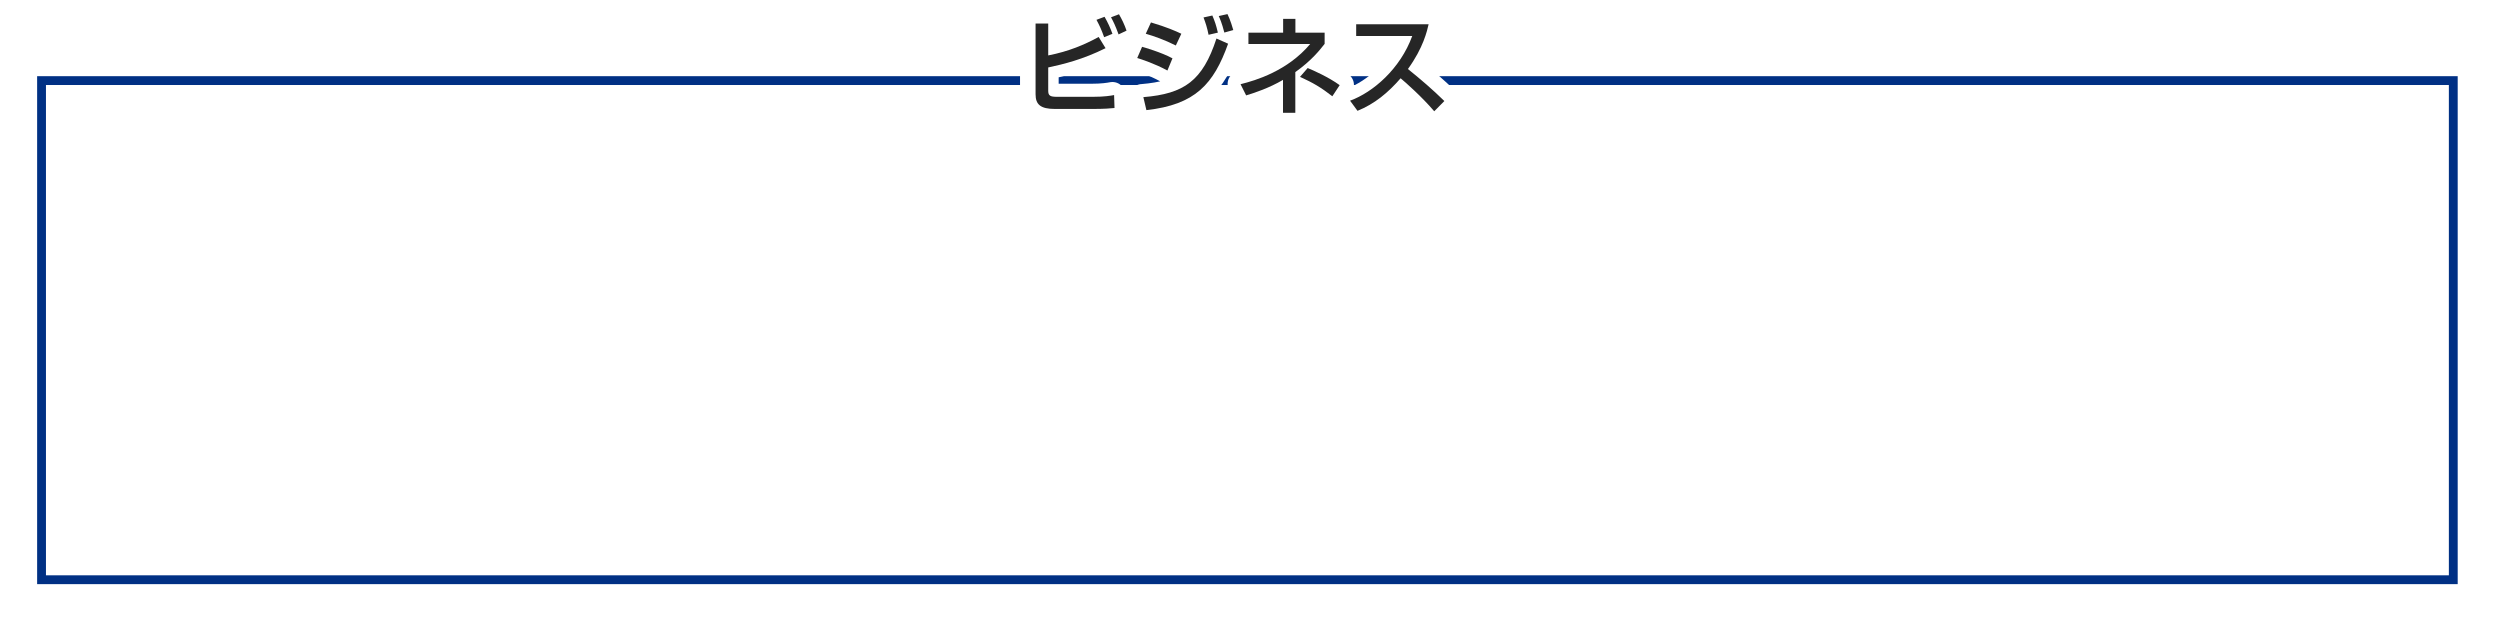 <?xml version="1.0" encoding="UTF-8"?>
<svg id="_レイヤー_2" data-name="レイヤー 2" xmlns="http://www.w3.org/2000/svg" width="603" height="151.13" xmlns:xlink="http://www.w3.org/1999/xlink" viewBox="0 0 603 151.13">
  <defs>
    <style>
      .cls-1 {
        fill: #003084;
        stroke: #fff;
        stroke-linecap: round;
        stroke-linejoin: round;
        stroke-width: 6.24px;
      }

      .cls-2 {
        fill: #262626;
        stroke-width: 0px;
      }

      .cls-3 {
        fill: none;
        filter: url(#drop-shadow-1);
        stroke: #003084;
        stroke-miterlimit: 10;
        stroke-width: 2.13px;
      }
    </style>
    <filter id="drop-shadow-1" filterUnits="userSpaceOnUse">
      <feOffset dx="2.89" dy="2.89"/>
      <feGaussianBlur result="blur" stdDeviation="2.89"/>
      <feFlood flood-color="#000" flood-opacity=".75"/>
      <feComposite in2="blur" operator="in"/>
      <feComposite in="SourceGraphic"/>
    </filter>
  </defs>
  <g id="_レイヤー_1-2" data-name="レイヤー 1">
    <rect class="cls-3" x="7.13" y="16.55" width="581.71" height="120.39"/>
    <path class="cls-1" d="M252.22,5.41v7.8c5.11-1,8.88-2.63,12.33-4.5l1.69,2.74c-5.56,2.77-10.3,3.92-14.01,4.71v5.69c0,1.21.5,1.47,2.13,1.47h8.8c2.79,0,4.32-.26,5.16-.42l.11,3.16c-1.08.11-2.27.24-5.56.24h-8.98c-3.56,0-4.74-1.11-4.74-3.58V5.41h3.08ZM265.89,8.76c-.71-1.95-1.03-2.63-1.87-4.24l1.97-.74c.79,1.4,1.4,2.66,1.92,4.16l-2.03.82ZM269.42,8.07c-.82-2.24-1.26-3.11-1.84-4.19l1.95-.74c.68,1.19,1.37,2.58,1.84,4l-1.95.92Z"/>
    <path class="cls-1" d="M281.36,16.89c-3.08-1.69-6.27-2.71-7.37-3.06l1.19-2.74c.39.1,4.74,1.34,7.43,2.82l-1.24,2.98ZM275.49,23.4c9.96-.82,14.49-3.98,17.86-14.33l2.84,1.26c-3.53,9.88-8.03,14.91-19.96,16.22l-.74-3.16ZM283.41,10.78c-2.79-1.4-5.29-2.26-7.35-2.87l1.26-2.77c3.98,1.19,5.95,2.08,7.43,2.77l-1.34,2.87ZM291.42,8.18c-.37-1.79-.71-2.84-1.24-4.24l2.16-.47c.66,1.58.9,2.26,1.34,4.19l-2.26.53ZM295.27,7.62c-.61-2.37-1.11-3.45-1.37-4.03l2.13-.47c.74,1.53,1.24,3.27,1.42,3.9l-2.19.61Z"/>
    <path class="cls-1" d="M312.6,27.22h-3v-8.03c-3.48,2.03-6.85,3.13-9.01,3.79l-1.37-2.74c3.74-.92,11.51-3.27,17.01-9.82h-15.09v-2.77h8.48v-3.37h3v3.37h7.14v2.74c-1.16,1.48-3.19,4.08-7.16,6.9v9.93ZM321.66,23.19c-2.84-2.21-4.71-3.29-7.9-4.74l1.87-2.16c1.47.61,5.14,2.24,7.82,4.19l-1.79,2.71Z"/>
    <path class="cls-1" d="M325.99,24.27c5.64-2.05,12.27-7.8,15.2-15.8h-13.7v-2.87h17.7c-.37,1.58-1.29,5.74-5.06,10.93,3.08,2.48,6.08,5.06,8.9,7.82l-2.48,2.5c-2.98-3.5-7.01-7.06-8.22-8.06-3.05,3.53-6.37,6.27-10.53,7.95l-1.82-2.48Z"/>
    <path class="cls-2" d="M252.83,5.67v7.7c5.04-.99,8.76-2.6,12.17-4.45l1.66,2.7c-5.49,2.73-10.17,3.87-13.83,4.65v5.62c0,1.2.49,1.46,2.11,1.46h8.68c2.76,0,4.26-.26,5.1-.42l.1,3.12c-1.07.1-2.24.23-5.49.23h-8.87c-3.51,0-4.68-1.09-4.68-3.54V5.67h3.04ZM266.32,8.97c-.7-1.92-1.01-2.6-1.85-4.19l1.95-.73c.78,1.38,1.38,2.63,1.9,4.11l-2,.81ZM269.8,8.3c-.81-2.21-1.25-3.07-1.82-4.13l1.92-.73c.68,1.17,1.35,2.55,1.82,3.95l-1.92.91Z"/>
    <path class="cls-2" d="M281.58,17.01c-3.04-1.66-6.19-2.68-7.28-3.02l1.17-2.7c.39.1,4.68,1.33,7.33,2.78l-1.22,2.94ZM275.78,23.43c9.83-.81,14.3-3.93,17.63-14.14l2.81,1.25c-3.48,9.75-7.93,14.72-19.71,16.02l-.73-3.12ZM283.61,10.97c-2.76-1.38-5.23-2.24-7.25-2.83l1.25-2.73c3.93,1.17,5.88,2.05,7.33,2.73l-1.33,2.83ZM291.51,8.4c-.36-1.77-.7-2.81-1.22-4.19l2.13-.47c.65,1.56.88,2.24,1.33,4.13l-2.24.52ZM295.31,7.85c-.6-2.34-1.09-3.41-1.35-3.98l2.11-.47c.73,1.51,1.22,3.22,1.4,3.85l-2.16.6Z"/>
    <path class="cls-2" d="M312.42,27.2h-2.96v-7.93c-3.43,2-6.76,3.09-8.89,3.74l-1.35-2.7c3.69-.91,11.36-3.22,16.8-9.7h-14.9v-2.73h8.37v-3.33h2.96v3.33h7.05v2.7c-1.14,1.46-3.15,4.03-7.07,6.81v9.8ZM321.36,23.22c-2.81-2.18-4.65-3.25-7.8-4.68l1.85-2.13c1.46.6,5.07,2.21,7.72,4.13l-1.77,2.68Z"/>
    <path class="cls-2" d="M325.63,24.29c5.56-2.03,12.12-7.7,15-15.6h-13.52v-2.83h17.47c-.36,1.56-1.27,5.67-4.99,10.79,3.04,2.44,6.01,4.99,8.79,7.72l-2.44,2.47c-2.94-3.46-6.92-6.97-8.11-7.96-3.02,3.48-6.29,6.19-10.4,7.85l-1.79-2.44Z"/>
  </g>
</svg>